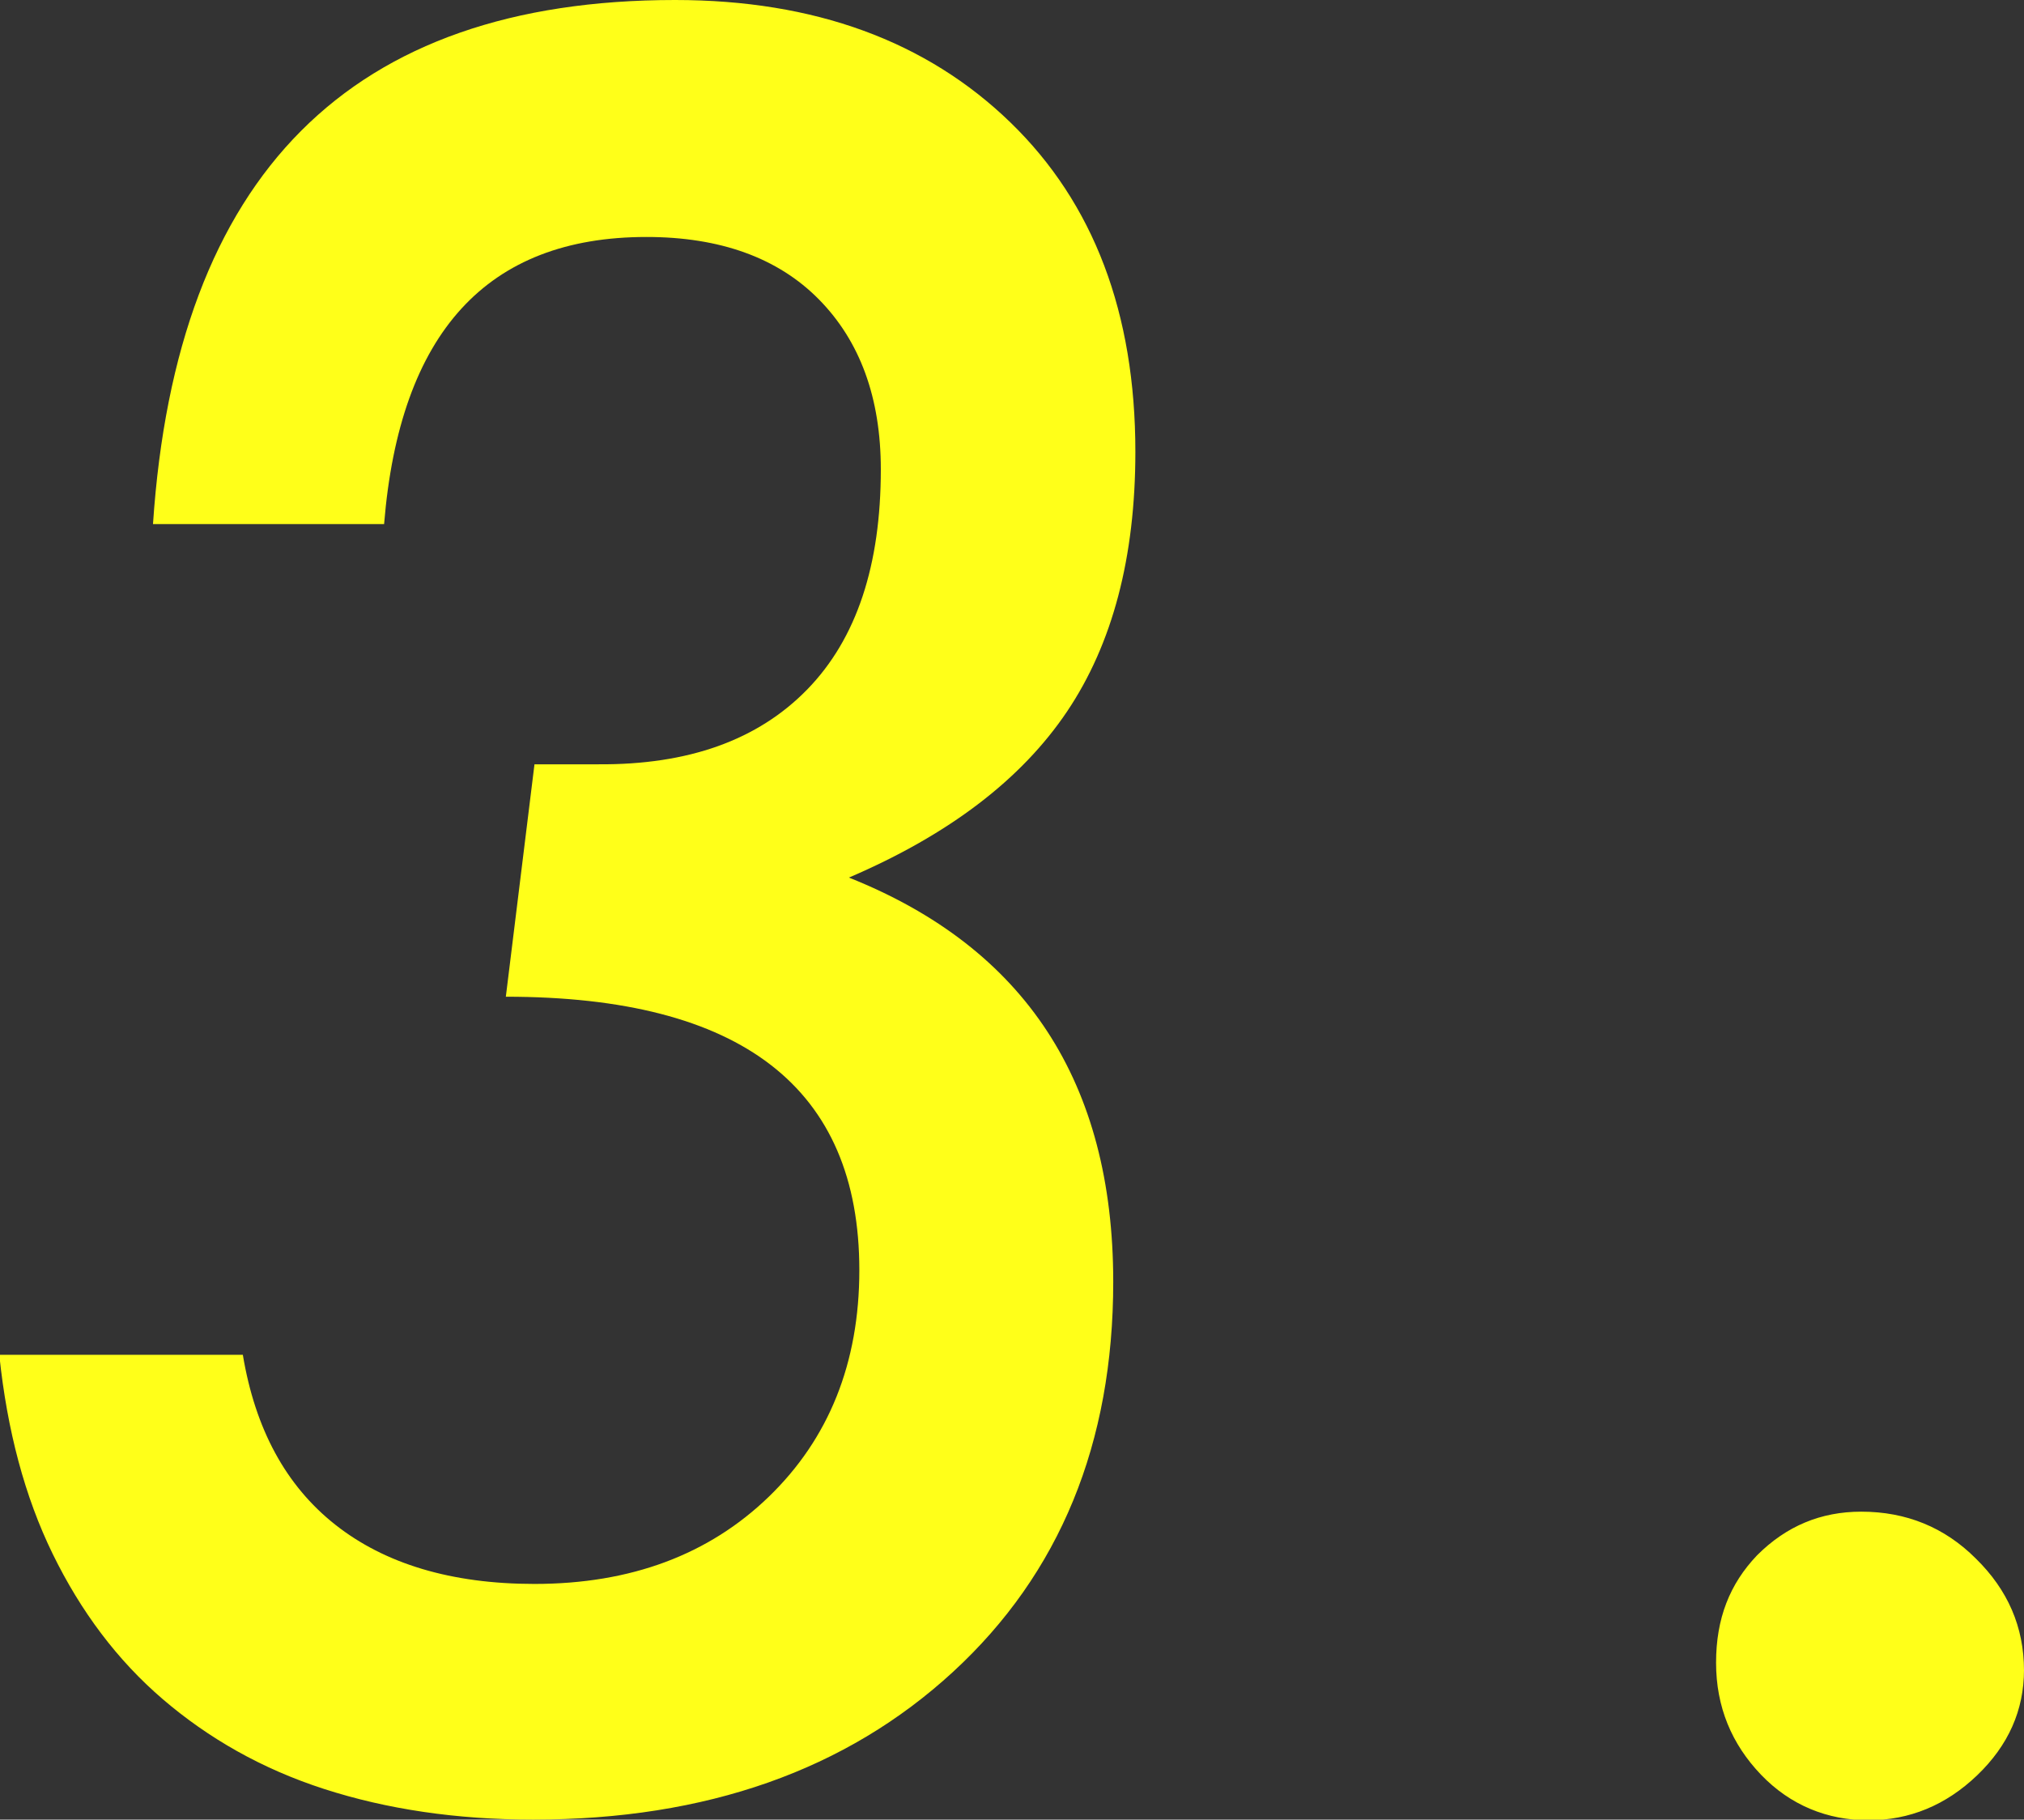 <svg id="_レイヤー_2" xmlns="http://www.w3.org/2000/svg" viewBox="0 0 31.09 27.95"><rect x="0" y="0" width="31.09" height="27.95" fill="#333333" stroke="none"/><defs><style>.cls-1{fill:#ffff19;stroke-width:0}</style></defs><g id="_レイヤー_1-2"><path class="cls-1" d="M0 20.81h3.73c.19 1.14.66 2.01 1.42 2.61s1.78.91 3.06.91c1.48 0 2.68-.45 3.6-1.34s1.39-2.05 1.39-3.48c0-2.8-1.81-4.2-5.43-4.2l.44-3.57h.98c1.38.01 2.45-.37 3.21-1.15s1.13-1.91 1.13-3.38c0-1.1-.32-1.97-.95-2.61s-1.52-.96-2.65-.96c-2.45 0-3.79 1.47-4.03 4.41H2.35C2.71 2.68 5.38 0 10.37 0c2.14 0 3.86.63 5.15 1.88 1.28 1.24 1.92 2.93 1.92 5.06 0 1.62-.35 2.95-1.05 3.99s-1.81 1.89-3.35 2.55c2.71 1.08 4.06 3.15 4.06 6.21 0 2.48-.82 4.48-2.46 5.99s-3.79 2.27-6.45 2.27c-1.18 0-2.25-.16-3.21-.47S3.2 26.7 2.5 26.1 1.24 24.75.81 23.87s-.7-1.9-.82-3.05zM31.09 25.65c0 .62-.24 1.16-.72 1.62s-1.04.69-1.67.69-1.2-.23-1.65-.7-.69-1.04-.69-1.72.21-1.21.63-1.65c.45-.45.98-.67 1.6-.67.69 0 1.28.24 1.76.72.49.48.74 1.05.74 1.72z"/></g></svg>